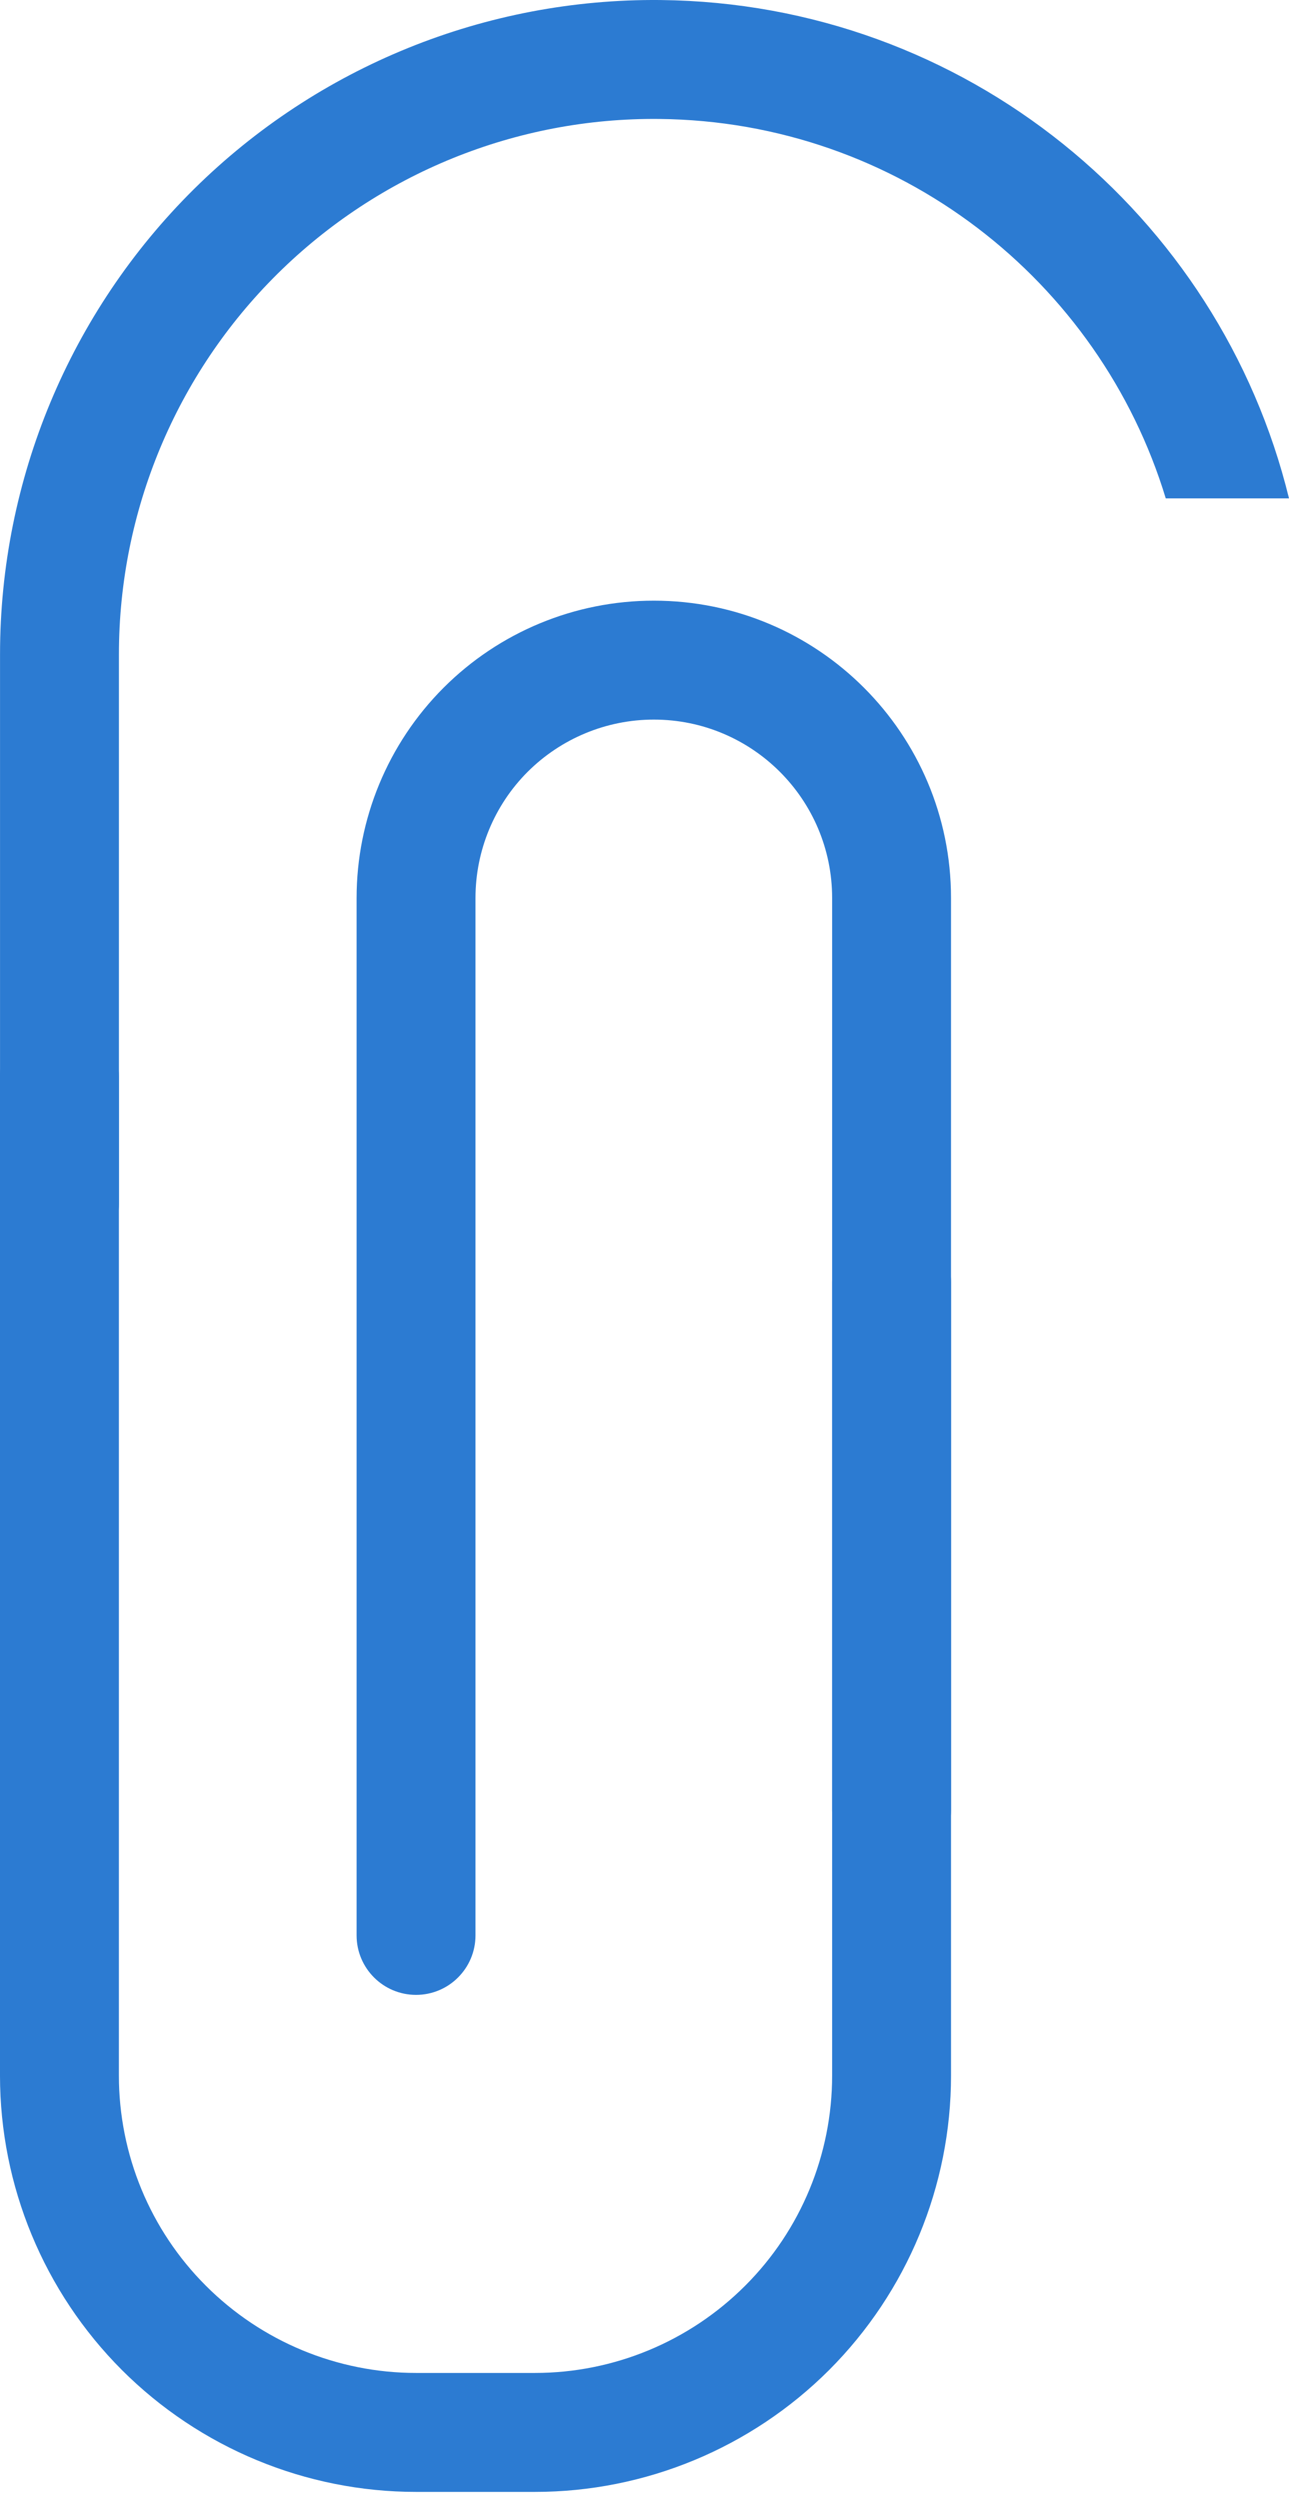 <?xml version="1.0" encoding="UTF-8"?> <svg xmlns="http://www.w3.org/2000/svg" width="146" height="283" viewBox="0 0 146 283" fill="none"><g clip-path="url(#clip0_1397_156)"><path fill-rule="evenodd" clip-rule="evenodd" d="M74.057 67.996C92.651 67.996 107.718 83.063 107.718 101.657V204.928C107.718 208.645 104.702 211.661 100.985 211.661C97.268 211.661 94.252 208.645 94.252 204.928V101.657C94.252 90.495 85.203 81.46 74.055 81.46C68.696 81.46 63.566 83.588 59.768 87.37C55.983 91.155 53.857 96.297 53.857 101.657V219.093C53.857 222.81 50.841 225.826 47.124 225.826C43.407 225.826 40.391 222.81 40.391 219.093V101.657C40.391 92.731 43.932 84.167 50.246 77.851C56.56 71.537 65.126 67.996 74.052 67.996" fill="#2C7BD2"></path><path fill-rule="evenodd" clip-rule="evenodd" d="M13.466 121.858V234.962C13.466 243.889 17.008 252.452 23.321 258.754C29.635 265.068 38.201 268.623 47.127 268.623H60.591C69.518 268.623 78.082 265.068 84.397 258.754C90.711 252.452 94.252 243.888 94.252 234.962V145.137C94.252 141.42 97.269 138.404 100.986 138.404C104.703 138.404 107.719 141.42 107.719 145.137V234.962C107.719 247.457 102.751 259.442 93.917 268.287C85.072 277.122 73.086 282.09 60.591 282.09H47.127C34.633 282.09 22.647 277.121 13.802 268.287C4.968 259.442 5.3351e-06 247.457 4.80436e-06 234.962L0 121.858C-1.57892e-07 118.141 3.016 115.125 6.733 115.125C10.45 115.125 13.466 118.141 13.466 121.858Z" fill="#2C7BD2"></path><path d="M31.431 30.998C42.93 19.621 58.492 13.304 74.663 13.466C101.76 13.739 124.55 31.759 132.041 56.419H146C138.149 24.291 109.332 0.346 74.799 0.003C55.032 -0.184 36.009 7.516 21.952 21.424C7.907 35.335 0.004 54.292 0.004 74.059L0.004 136.266C0.004 139.983 3.02 142.999 6.737 142.999C10.454 142.999 13.47 139.983 13.47 136.266V74.059C13.47 57.888 19.933 42.375 31.431 30.998Z" fill="#2C7BD2"></path></g><defs><clipPath id="clip0_1397_156"><rect width="146" height="283" fill="white"></rect></clipPath></defs></svg> 